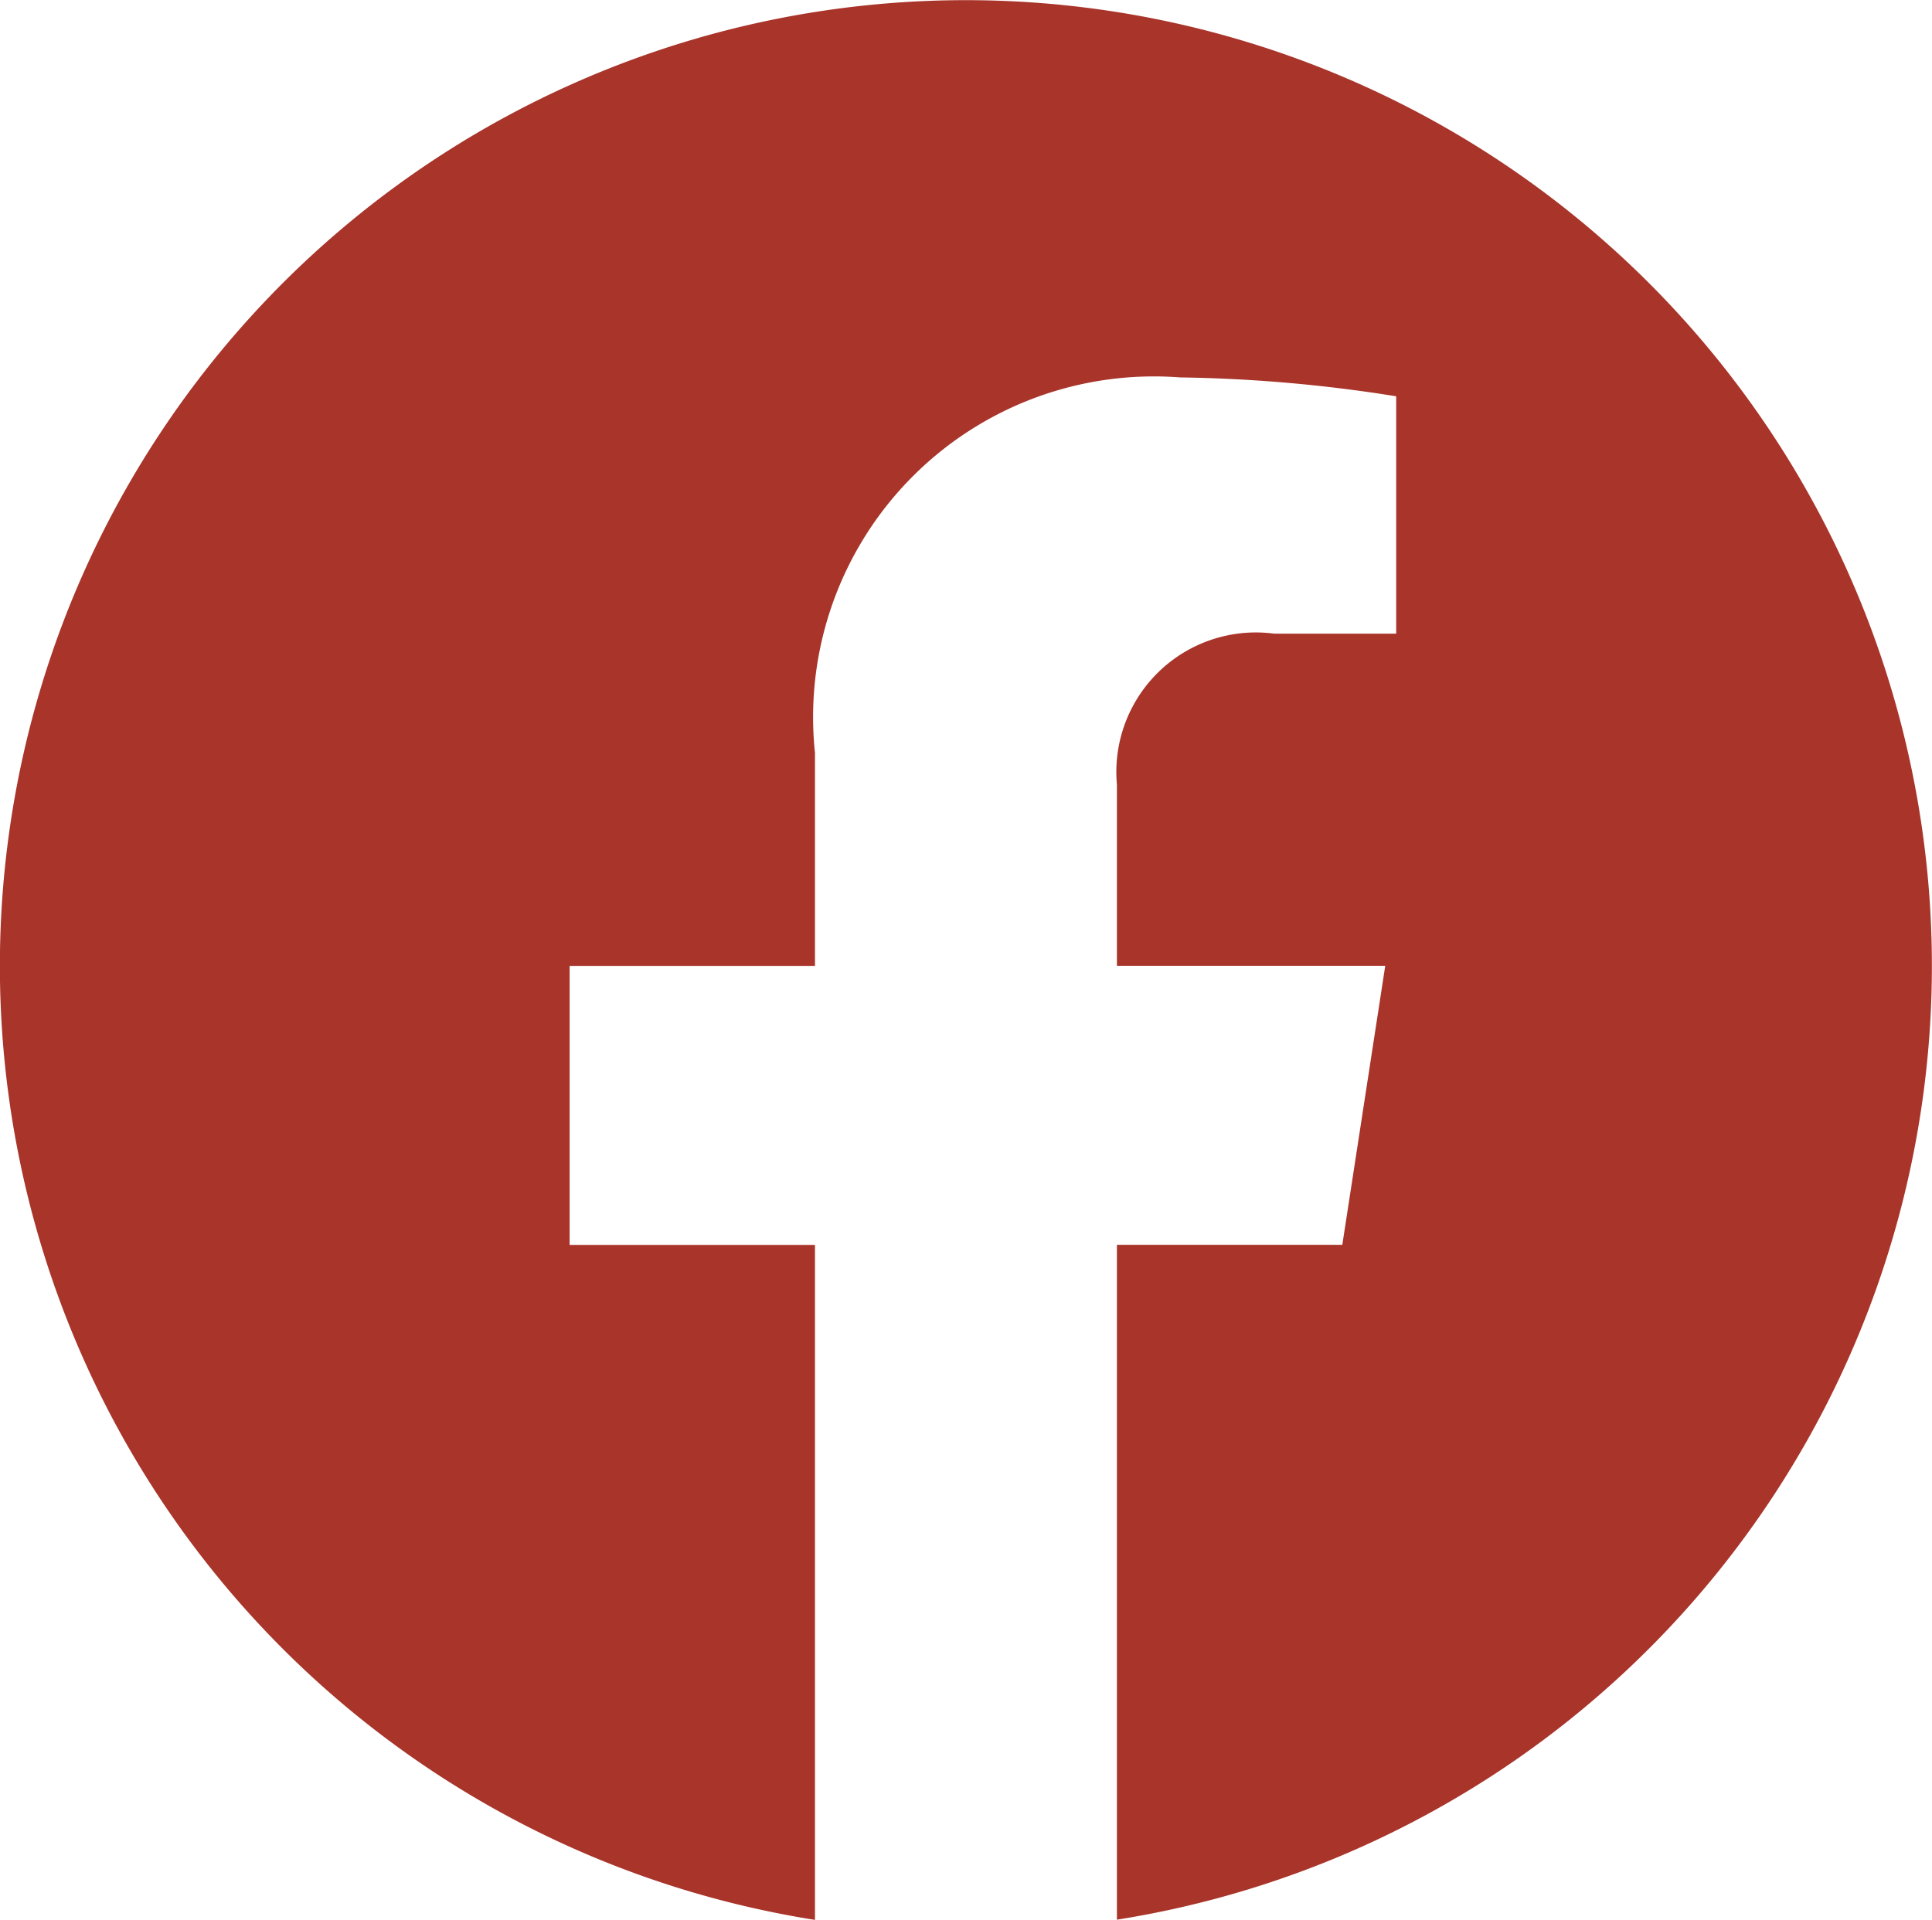 <svg xmlns="http://www.w3.org/2000/svg" width="18" height="17.891" viewBox="0 0 18 17.891">
  <path id="Icon_awesome-facebook" data-name="Icon awesome-facebook" d="M18.562,9.563A9,9,0,1,0,8.156,18.454V12.164H5.87v-2.6H8.156V7.58a3.175,3.175,0,0,1,3.4-3.5,13.851,13.851,0,0,1,2.015.176V6.468H12.435a1.3,1.3,0,0,0-1.466,1.406V9.563h2.5l-.4,2.6h-2.1v6.289A9,9,0,0,0,18.562,9.563Z" transform="translate(-0.563 -0.563)" fill="#a8342a"/>
</svg>
